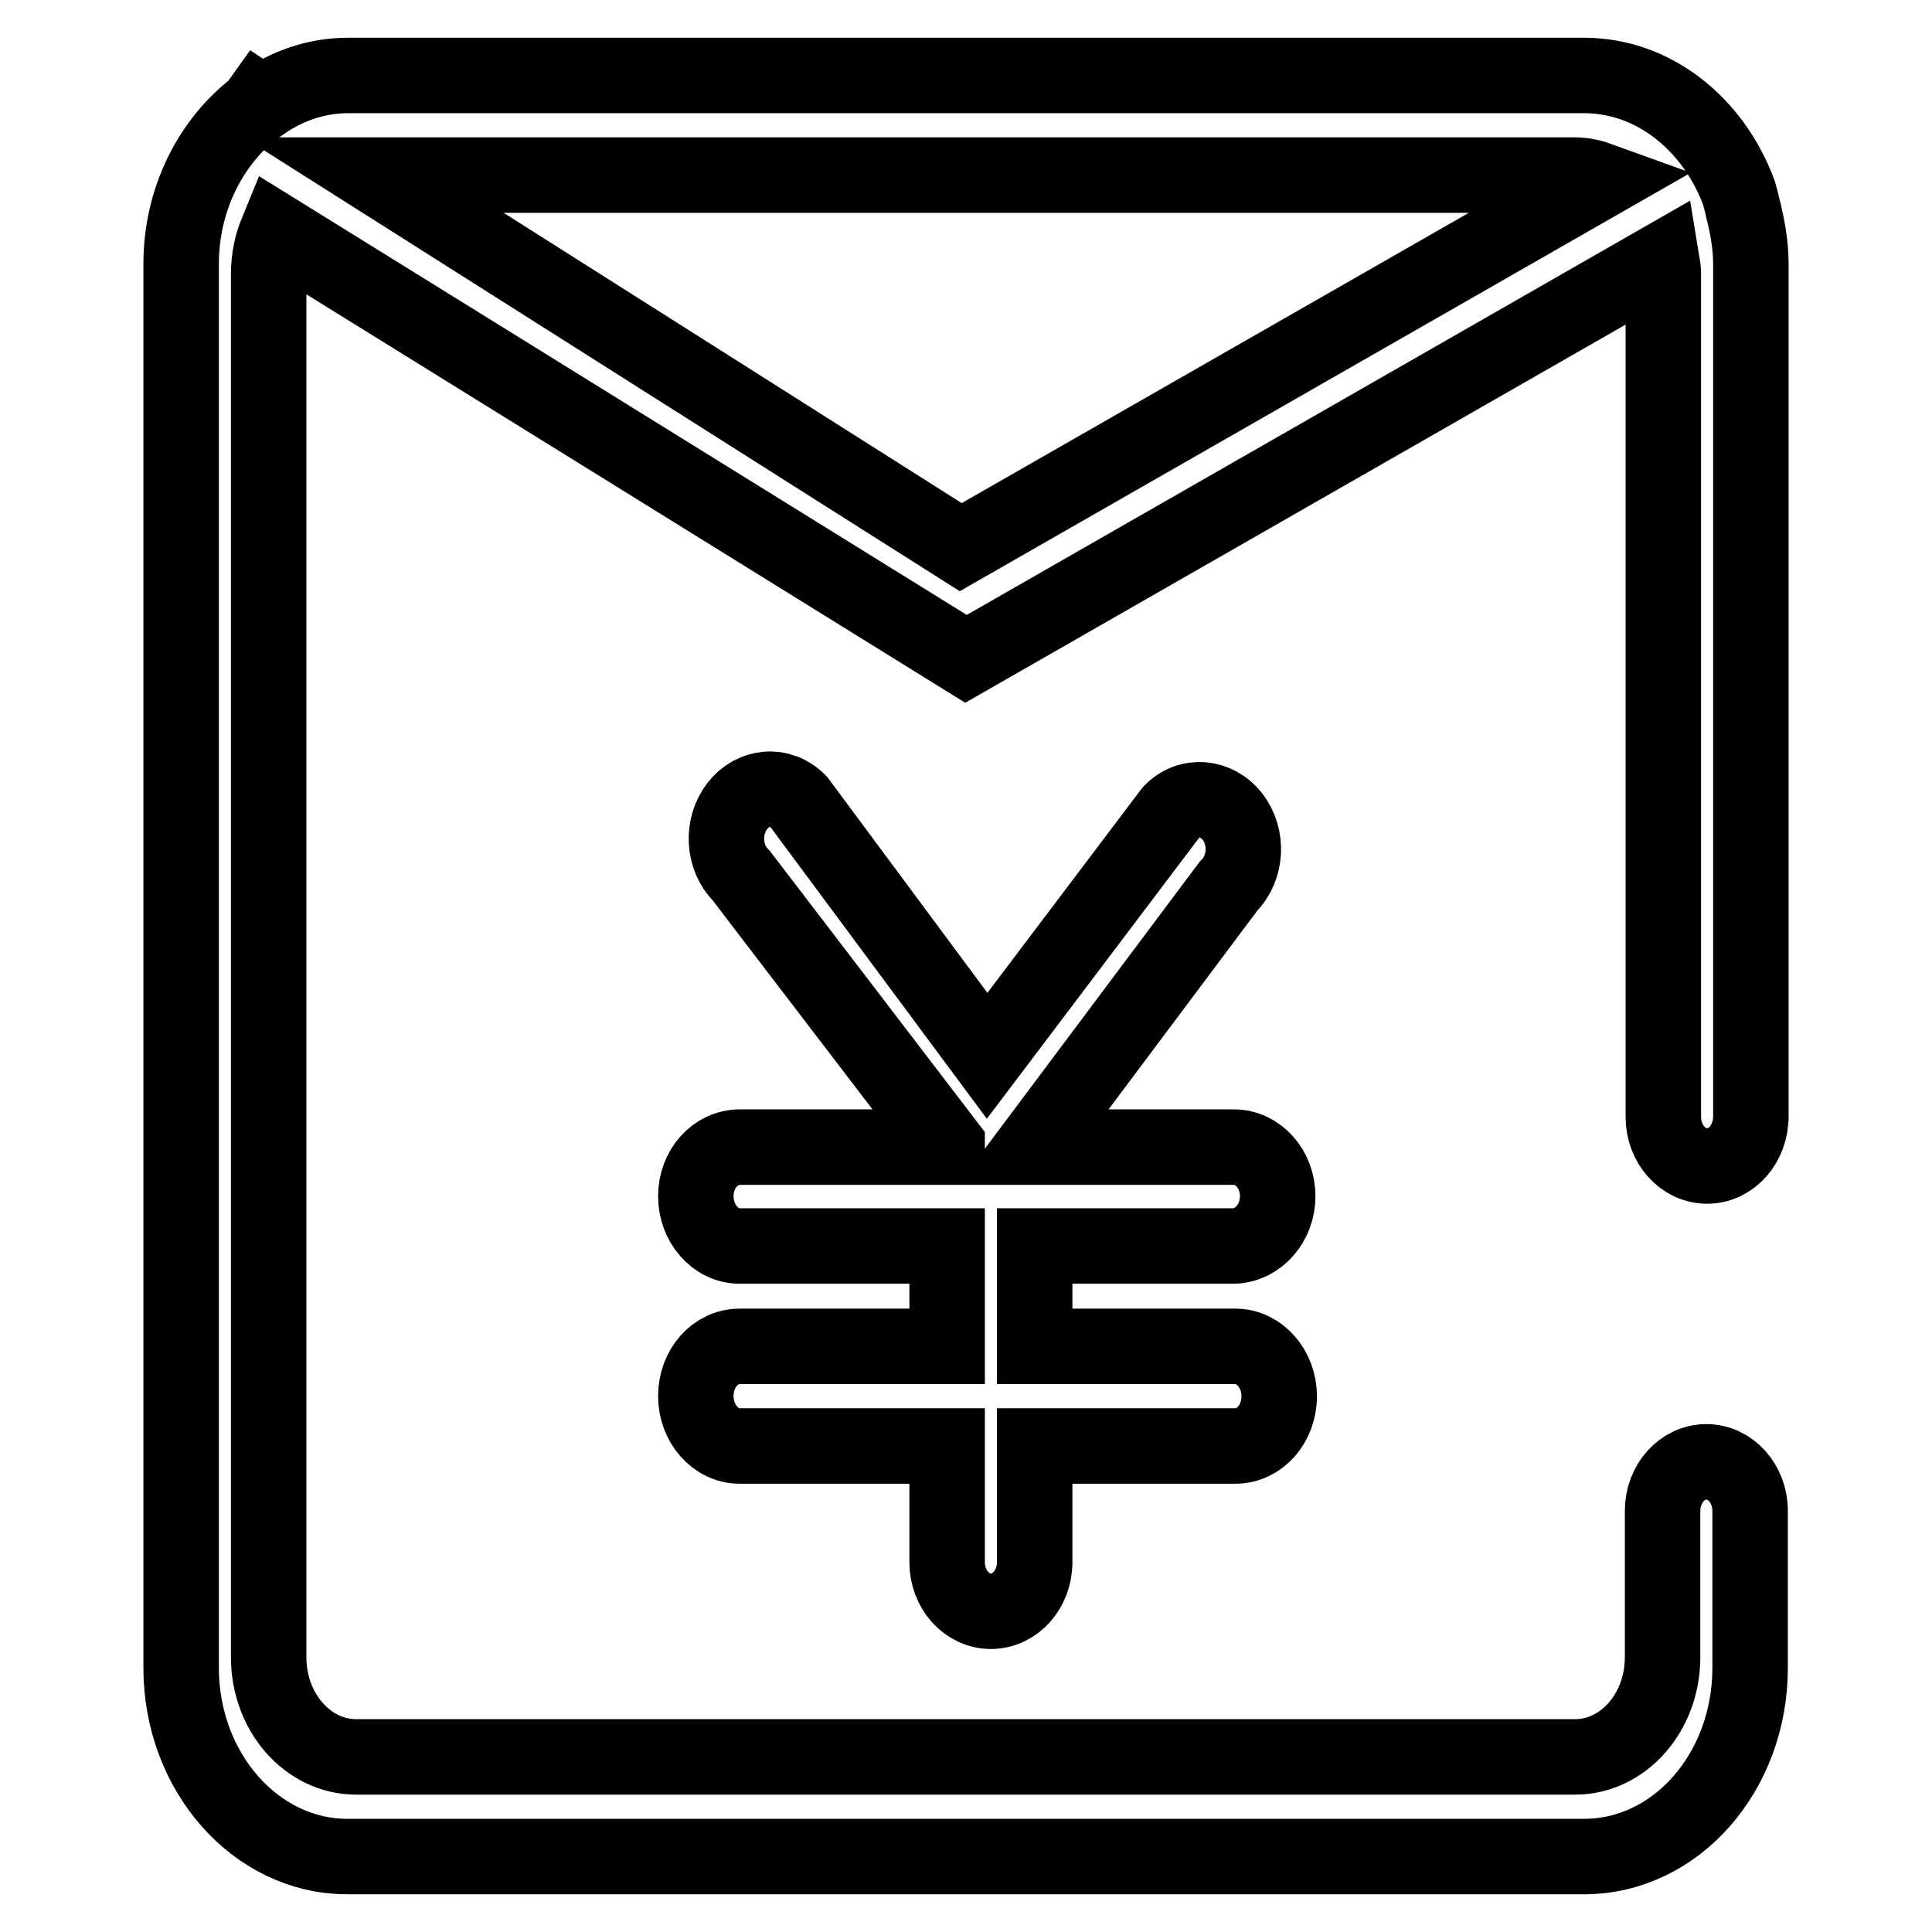 <?xml version="1.0" encoding="utf-8"?>
<!-- Svg Vector Icons : http://www.onlinewebfonts.com/icon -->
<!DOCTYPE svg PUBLIC "-//W3C//DTD SVG 1.1//EN" "http://www.w3.org/Graphics/SVG/1.1/DTD/svg11.dtd">
<svg version="1.1" xmlns="http://www.w3.org/2000/svg" xmlns:xlink="http://www.w3.org/1999/xlink" x="0px" y="0px" viewBox="0 0 256 256" enable-background="new 0 0 256 256" xml:space="preserve">
<g> <path stroke-width="10" fill-opacity="0" stroke="#000000"  d="M226.2,154.5c3.2,0,5.8-2.9,5.8-6.6V35c0-2.4-0.4-4.6-0.9-6.8c0,0-0.2-0.6-0.2-0.8 c-0.1-0.5-0.5-1.9-0.5-1.9C227,16.4,219.1,10,209.9,10H46.1c-4.2,0-8.1,1.4-11.4,3.7l-0.3-0.2l-0.5,0.7C28,18.7,24,26.3,24,35v186 c0,13.8,9.9,25,22,25h163.9c12.2,0,22-11.2,22-25v-20.8c0-3.6-2.6-6.5-5.8-6.5c-3.2,0-5.8,2.9-5.8,6.5v0v0v0v19.4 c0,7.3-5.2,13.2-11.6,13.2H95.1h0H47.2c-6.4,0-11.6-5.9-11.6-13.2V36.3c0-2,0.4-3.9,1.1-5.6L128,87.3l92.2-52.8 c0.1,0.6,0.2,1.2,0.2,1.9V148C220.4,151.6,223,154.5,226.2,154.5L226.2,154.5L226.2,154.5z M127.3,72.5L49.5,23.2h159.2 c1.2,0,2.4,0.3,3.5,0.7L127.3,72.5L127.3,72.5L127.3,72.5z M163.5,165.1L163.5,165.1c3.2-0.1,5.8-3,5.8-6.6c0-3.6-2.6-6.5-5.8-6.5 h-26.6l25.9-34.6l0,0c2.4-2.4,2.6-6.5,0.5-9.2c-2.1-2.7-5.8-3-8.1-0.6l-24.4,32.3l-25-33.7c-2.4-2.4-6-2.1-8.1,0.6 c-2.1,2.7-1.9,6.8,0.5,9.2l0,0l27.3,35.7v0.3l-27.5,0v0c-3.2,0-5.8,2.9-5.8,6.5c0,3.6,2.6,6.6,5.8,6.6v0l27.5,0v13.3l-27.5,0v0 c-3.2,0-5.8,2.9-5.8,6.6c0,3.6,2.6,6.6,5.8,6.6v0l27.5,0V207h0c0,3.6,2.6,6.5,5.8,6.5c3.2,0,5.8-2.9,5.8-6.5h0v-15.4h26.6v0 c3.2,0,5.8-2.9,5.8-6.6c0-3.6-2.6-6.6-5.8-6.6h-26.6v-13.3L163.5,165.1L163.5,165.1L163.5,165.1z"/></g>
</svg>